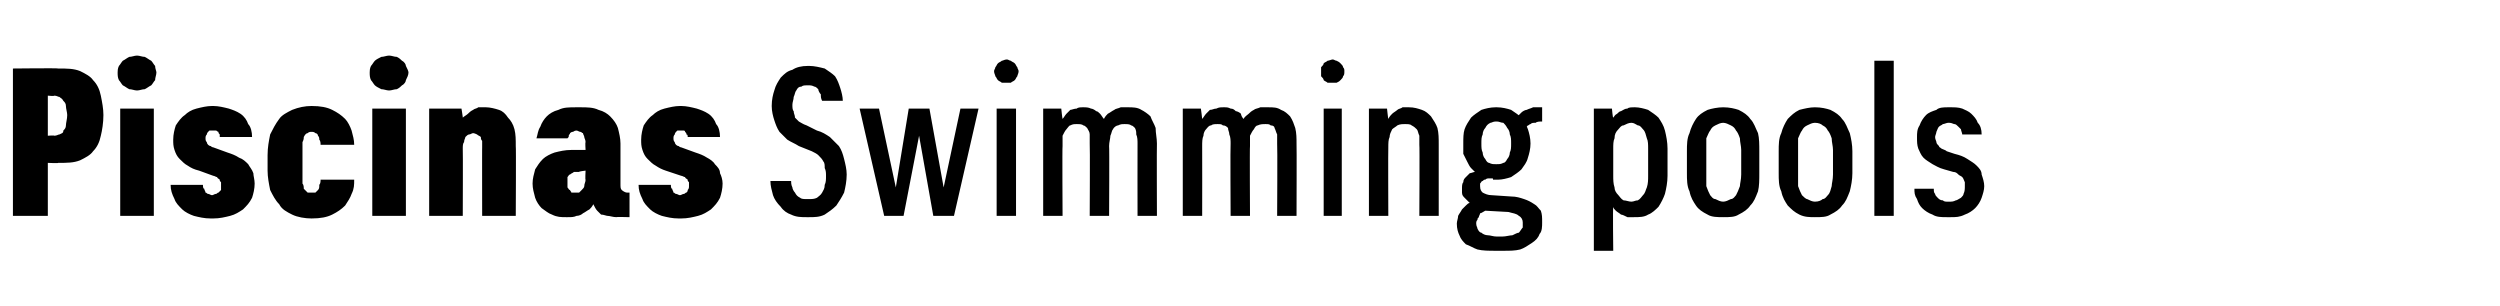 <?xml version="1.0" standalone="no"?>
<!DOCTYPE svg PUBLIC "-//W3C//DTD SVG 1.1//EN" "http://www.w3.org/Graphics/SVG/1.1/DTD/svg11.dtd">
<svg xmlns="http://www.w3.org/2000/svg" version="1.1" width="193.4px" height="23.7px" viewBox="0 -1 193.4 23.7" style="top:-1px">
  <desc>Piscinas Swimming pools</desc>
  <defs/>
  <g id="Polygon689458">
    <path d="M 1 15.7 L 3.7 15.7 L 3.7 11.6 C 3.7 11.6 4.54 11.64 4.5 11.6 C 5.2 11.6 5.7 11.6 6.2 11.4 C 6.6 11.2 7 11 7.2 10.7 C 7.5 10.4 7.7 10 7.8 9.5 C 7.9 9.1 8 8.5 8 7.9 C 8 7.4 7.9 6.9 7.8 6.4 C 7.7 5.9 7.5 5.5 7.2 5.2 C 7 4.9 6.6 4.7 6.2 4.5 C 5.7 4.3 5.2 4.3 4.5 4.3 C 4.54 4.26 1 4.3 1 4.3 L 1 15.7 Z M 3.7 9.5 L 3.7 6.4 C 3.7 6.4 4.2 6.45 4.2 6.4 C 4.4 6.4 4.5 6.5 4.6 6.5 C 4.7 6.6 4.8 6.6 4.9 6.8 C 5 6.9 5.1 7 5.1 7.2 C 5.1 7.4 5.2 7.7 5.2 7.9 C 5.2 8.2 5.1 8.5 5.1 8.7 C 5.1 8.9 5 9 4.9 9.1 C 4.9 9.3 4.8 9.3 4.6 9.4 C 4.5 9.4 4.4 9.5 4.2 9.5 C 4.2 9.46 3.7 9.5 3.7 9.5 Z M 9.3 15.7 L 11.9 15.7 L 11.9 7.4 L 9.3 7.4 L 9.3 15.7 Z M 10.6 6 C 10.8 6 11 5.9 11.2 5.9 C 11.4 5.8 11.5 5.7 11.7 5.6 C 11.8 5.5 11.9 5.3 12 5.2 C 12 5 12.1 4.8 12.1 4.6 C 12.1 4.5 12 4.3 12 4.1 C 11.9 4 11.8 3.8 11.7 3.7 C 11.5 3.6 11.4 3.5 11.2 3.4 C 11 3.4 10.8 3.3 10.6 3.3 C 10.4 3.3 10.2 3.4 10 3.4 C 9.8 3.5 9.7 3.6 9.5 3.7 C 9.4 3.8 9.3 4 9.2 4.1 C 9.1 4.3 9.1 4.5 9.1 4.6 C 9.1 4.8 9.1 5 9.2 5.2 C 9.3 5.3 9.4 5.5 9.5 5.6 C 9.7 5.7 9.8 5.8 10 5.9 C 10.2 5.9 10.4 6 10.6 6 Z M 16.3 15.9 C 16.3 15.9 16.5 15.9 16.5 15.9 C 17 15.9 17.4 15.8 17.8 15.7 C 18.2 15.6 18.5 15.4 18.8 15.2 C 19.1 14.9 19.3 14.7 19.5 14.3 C 19.6 14 19.7 13.6 19.7 13.2 C 19.7 12.9 19.6 12.6 19.6 12.4 C 19.5 12.1 19.3 11.9 19.2 11.7 C 19 11.5 18.8 11.3 18.5 11.2 C 18.2 11 17.9 10.9 17.6 10.8 C 17.6 10.8 16.5 10.4 16.5 10.4 C 16.4 10.4 16.3 10.3 16.3 10.3 C 16.2 10.3 16.1 10.2 16.1 10.2 C 16 10.1 16 10 16 10 C 15.9 9.9 15.9 9.8 15.9 9.7 C 15.9 9.6 15.9 9.5 16 9.4 C 16 9.4 16 9.3 16.1 9.2 C 16.1 9.2 16.2 9.1 16.2 9.1 C 16.3 9.1 16.4 9.1 16.4 9.1 C 16.4 9.1 16.5 9.1 16.5 9.1 C 16.6 9.1 16.7 9.1 16.7 9.1 C 16.8 9.1 16.8 9.2 16.9 9.2 C 16.9 9.3 16.9 9.3 17 9.4 C 17 9.4 17 9.5 17 9.6 C 17 9.6 19.5 9.6 19.5 9.6 C 19.5 9.2 19.4 8.8 19.2 8.6 C 19.1 8.3 18.9 8 18.6 7.8 C 18.3 7.6 18 7.5 17.7 7.4 C 17.3 7.3 16.9 7.2 16.5 7.2 C 16.5 7.2 16.4 7.2 16.4 7.2 C 16 7.2 15.6 7.3 15.2 7.4 C 14.8 7.5 14.5 7.7 14.3 7.9 C 14 8.1 13.8 8.4 13.6 8.7 C 13.5 9 13.4 9.4 13.4 9.8 C 13.4 10.1 13.4 10.3 13.5 10.6 C 13.6 10.9 13.7 11.1 13.9 11.3 C 14.1 11.5 14.3 11.7 14.5 11.8 C 14.8 12 15 12.1 15.4 12.2 C 15.4 12.2 16.5 12.6 16.5 12.6 C 16.6 12.6 16.7 12.7 16.8 12.7 C 16.8 12.8 16.9 12.8 17 12.9 C 17 13 17 13 17.1 13.1 C 17.1 13.2 17.1 13.3 17.1 13.4 C 17.1 13.5 17.1 13.6 17.1 13.7 C 17 13.8 17 13.8 16.9 13.9 C 16.8 13.9 16.8 14 16.7 14 C 16.6 14 16.5 14.1 16.4 14.1 C 16.4 14.1 16.4 14.1 16.4 14.1 C 16.3 14.1 16.2 14 16.1 14 C 16 14 16 13.9 15.9 13.9 C 15.9 13.8 15.8 13.7 15.8 13.6 C 15.7 13.6 15.7 13.4 15.7 13.3 C 15.7 13.3 13.2 13.3 13.2 13.3 C 13.2 13.7 13.3 14 13.5 14.4 C 13.6 14.7 13.8 14.9 14.1 15.2 C 14.3 15.4 14.7 15.6 15 15.7 C 15.4 15.8 15.8 15.9 16.3 15.9 Z M 24.1 15.9 C 24.8 15.9 25.3 15.8 25.7 15.6 C 26.1 15.4 26.4 15.2 26.7 14.9 C 26.9 14.6 27.1 14.3 27.2 14 C 27.4 13.6 27.4 13.3 27.4 12.9 C 27.4 12.9 24.8 12.9 24.8 12.9 C 24.8 13 24.8 13.2 24.7 13.3 C 24.7 13.5 24.7 13.6 24.6 13.7 C 24.6 13.7 24.5 13.8 24.4 13.9 C 24.3 13.9 24.2 13.9 24.1 13.9 C 24 13.9 23.8 13.9 23.8 13.9 C 23.7 13.8 23.6 13.7 23.5 13.6 C 23.5 13.5 23.5 13.3 23.4 13.2 C 23.4 13 23.4 12.8 23.4 12.6 C 23.4 12.6 23.4 10.6 23.4 10.6 C 23.4 10.4 23.4 10.2 23.4 10 C 23.5 9.8 23.5 9.7 23.5 9.6 C 23.6 9.4 23.7 9.3 23.8 9.3 C 23.9 9.2 24 9.2 24.1 9.2 C 24.2 9.2 24.3 9.2 24.4 9.3 C 24.5 9.3 24.6 9.4 24.6 9.5 C 24.7 9.6 24.7 9.7 24.7 9.8 C 24.8 9.9 24.8 10.1 24.8 10.2 C 24.8 10.2 27.4 10.2 27.4 10.2 C 27.4 9.8 27.3 9.5 27.2 9.1 C 27.1 8.8 26.9 8.4 26.7 8.2 C 26.4 7.9 26.1 7.7 25.7 7.5 C 25.3 7.3 24.8 7.2 24.1 7.2 C 23.6 7.2 23.1 7.3 22.6 7.5 C 22.2 7.7 21.8 7.9 21.6 8.2 C 21.3 8.6 21.1 9 20.9 9.4 C 20.8 9.9 20.7 10.4 20.7 11 C 20.7 11 20.7 12.2 20.7 12.2 C 20.7 12.7 20.8 13.2 20.9 13.7 C 21.1 14.1 21.3 14.5 21.6 14.8 C 21.8 15.2 22.2 15.4 22.6 15.6 C 23 15.8 23.6 15.9 24.1 15.9 Z M 28.8 15.7 L 31.4 15.7 L 31.4 7.4 L 28.8 7.4 L 28.8 15.7 Z M 30.1 6 C 30.3 6 30.5 5.9 30.7 5.9 C 30.9 5.8 31 5.7 31.1 5.6 C 31.3 5.5 31.4 5.3 31.4 5.2 C 31.5 5 31.6 4.8 31.6 4.6 C 31.6 4.5 31.5 4.3 31.4 4.1 C 31.4 4 31.3 3.8 31.1 3.7 C 31 3.6 30.9 3.5 30.7 3.4 C 30.5 3.4 30.3 3.3 30.1 3.3 C 29.9 3.3 29.7 3.4 29.5 3.4 C 29.3 3.5 29.1 3.6 29 3.7 C 28.9 3.8 28.8 4 28.7 4.1 C 28.6 4.3 28.6 4.5 28.6 4.6 C 28.6 4.8 28.6 5 28.7 5.2 C 28.8 5.3 28.9 5.5 29 5.6 C 29.1 5.7 29.3 5.8 29.5 5.9 C 29.7 5.9 29.9 6 30.1 6 Z M 33.2 15.7 L 35.8 15.7 C 35.8 15.7 35.82 10.51 35.8 10.5 C 35.8 10.3 35.8 10.1 35.9 10 C 35.9 9.8 36 9.7 36 9.6 C 36.1 9.5 36.2 9.4 36.3 9.4 C 36.4 9.4 36.5 9.3 36.6 9.3 C 36.7 9.3 36.9 9.4 36.9 9.4 C 37 9.5 37.1 9.5 37.2 9.6 C 37.2 9.7 37.2 9.8 37.3 9.9 C 37.3 10.1 37.3 10.2 37.3 10.4 C 37.29 10.37 37.3 15.7 37.3 15.7 L 39.9 15.7 C 39.9 15.7 39.93 10.28 39.9 10.3 C 39.9 9.8 39.9 9.4 39.8 9 C 39.7 8.6 39.5 8.3 39.3 8.1 C 39.1 7.8 38.9 7.6 38.6 7.5 C 38.3 7.4 37.9 7.3 37.6 7.3 C 37.4 7.3 37.2 7.3 37 7.3 C 36.9 7.4 36.7 7.4 36.6 7.5 C 36.4 7.6 36.3 7.7 36.2 7.8 C 36.1 7.9 35.9 8 35.8 8.1 C 35.82 8.14 35.7 7.4 35.7 7.4 L 33.2 7.4 L 33.2 15.7 Z M 48.7 15.8 L 48.7 13.9 C 48.7 13.9 48.53 13.9 48.5 13.9 C 48.4 13.9 48.2 13.8 48.1 13.7 C 48 13.6 48 13.5 48 13.2 C 48 13.2 48 10.1 48 10.1 C 48 9.7 47.9 9.3 47.8 8.9 C 47.7 8.6 47.5 8.3 47.2 8 C 47 7.8 46.7 7.6 46.3 7.5 C 45.9 7.3 45.4 7.3 44.9 7.3 C 44.9 7.3 44.6 7.3 44.6 7.3 C 44 7.3 43.6 7.3 43.2 7.5 C 42.8 7.6 42.5 7.8 42.3 8 C 42.1 8.2 41.9 8.5 41.8 8.8 C 41.6 9.1 41.6 9.4 41.5 9.7 C 41.5 9.7 43.9 9.7 43.9 9.7 C 44 9.6 44 9.6 44 9.5 C 44 9.4 44.1 9.4 44.1 9.3 C 44.1 9.3 44.2 9.2 44.3 9.2 C 44.4 9.2 44.4 9.1 44.6 9.1 C 44.6 9.1 44.6 9.1 44.6 9.1 C 44.7 9.1 44.8 9.2 44.9 9.2 C 45 9.2 45 9.3 45.1 9.3 C 45.1 9.4 45.2 9.5 45.2 9.6 C 45.2 9.7 45.3 9.8 45.3 10 C 45.26 9.99 45.3 10.6 45.3 10.6 C 45.3 10.6 44.24 10.6 44.2 10.6 C 43.7 10.6 43.3 10.7 42.9 10.8 C 42.6 10.9 42.2 11.1 42 11.3 C 41.7 11.6 41.6 11.8 41.4 12.1 C 41.3 12.5 41.2 12.8 41.2 13.2 C 41.2 13.6 41.3 13.9 41.4 14.3 C 41.5 14.6 41.7 14.9 41.9 15.1 C 42.2 15.3 42.4 15.5 42.7 15.6 C 43.1 15.8 43.4 15.8 43.8 15.8 C 43.8 15.8 43.9 15.8 43.9 15.8 C 44.2 15.8 44.4 15.8 44.6 15.7 C 44.8 15.7 45 15.6 45.1 15.5 C 45.3 15.4 45.4 15.3 45.6 15.2 C 45.7 15.1 45.8 15 45.9 14.8 C 46 15 46.1 15.2 46.2 15.3 C 46.3 15.4 46.4 15.5 46.5 15.6 C 46.7 15.6 46.9 15.7 47 15.7 C 47.2 15.7 47.4 15.8 47.7 15.8 C 47.65 15.77 48.7 15.8 48.7 15.8 Z M 45.3 12.2 C 45.3 12.2 45.26 12.94 45.3 12.9 C 45.3 13.1 45.2 13.2 45.2 13.4 C 45.2 13.5 45.1 13.6 45 13.7 C 45 13.7 44.9 13.8 44.8 13.9 C 44.7 13.9 44.7 13.9 44.6 13.9 C 44.6 13.9 44.5 13.9 44.5 13.9 C 44.4 13.9 44.3 13.9 44.2 13.9 C 44.2 13.8 44.1 13.8 44.1 13.7 C 44 13.7 44 13.6 43.9 13.5 C 43.9 13.4 43.9 13.3 43.9 13.1 C 43.9 13 43.9 12.8 43.9 12.7 C 44 12.6 44 12.5 44.1 12.5 C 44.2 12.4 44.3 12.4 44.4 12.3 C 44.5 12.3 44.6 12.3 44.8 12.3 C 44.77 12.26 45.3 12.2 45.3 12.2 Z M 52.5 15.9 C 52.5 15.9 52.7 15.9 52.7 15.9 C 53.2 15.9 53.6 15.8 54 15.7 C 54.4 15.6 54.7 15.4 55 15.2 C 55.3 14.9 55.5 14.7 55.7 14.3 C 55.8 14 55.9 13.6 55.9 13.2 C 55.9 12.9 55.8 12.6 55.7 12.4 C 55.7 12.1 55.5 11.9 55.3 11.7 C 55.2 11.5 54.9 11.3 54.7 11.2 C 54.4 11 54.1 10.9 53.8 10.8 C 53.8 10.8 52.7 10.4 52.7 10.4 C 52.6 10.4 52.5 10.3 52.5 10.3 C 52.4 10.3 52.3 10.2 52.3 10.2 C 52.2 10.1 52.2 10 52.2 10 C 52.1 9.9 52.1 9.8 52.1 9.7 C 52.1 9.6 52.1 9.5 52.2 9.4 C 52.2 9.4 52.2 9.3 52.3 9.2 C 52.3 9.2 52.4 9.1 52.4 9.1 C 52.5 9.1 52.6 9.1 52.6 9.1 C 52.6 9.1 52.7 9.1 52.7 9.1 C 52.8 9.1 52.9 9.1 52.9 9.1 C 53 9.1 53 9.2 53 9.2 C 53.1 9.3 53.1 9.3 53.1 9.4 C 53.2 9.4 53.2 9.5 53.2 9.6 C 53.2 9.6 55.7 9.6 55.7 9.6 C 55.7 9.2 55.6 8.8 55.4 8.6 C 55.3 8.3 55.1 8 54.8 7.8 C 54.5 7.6 54.2 7.5 53.9 7.4 C 53.5 7.3 53.1 7.2 52.7 7.2 C 52.7 7.2 52.6 7.2 52.6 7.2 C 52.2 7.2 51.8 7.3 51.4 7.4 C 51 7.5 50.7 7.7 50.5 7.9 C 50.2 8.1 50 8.4 49.8 8.7 C 49.7 9 49.6 9.4 49.6 9.8 C 49.6 10.1 49.6 10.3 49.7 10.6 C 49.8 10.9 49.9 11.1 50.1 11.3 C 50.3 11.5 50.5 11.7 50.7 11.8 C 51 12 51.2 12.1 51.5 12.2 C 51.5 12.2 52.7 12.6 52.7 12.6 C 52.8 12.6 52.9 12.7 53 12.7 C 53 12.8 53.1 12.8 53.2 12.9 C 53.2 13 53.2 13 53.3 13.1 C 53.3 13.2 53.3 13.3 53.3 13.4 C 53.3 13.5 53.3 13.6 53.2 13.7 C 53.2 13.8 53.2 13.8 53.1 13.9 C 53 13.9 53 14 52.9 14 C 52.8 14 52.7 14.1 52.6 14.1 C 52.6 14.1 52.6 14.1 52.6 14.1 C 52.5 14.1 52.4 14 52.3 14 C 52.2 14 52.2 13.9 52.1 13.9 C 52.1 13.8 52 13.7 52 13.6 C 51.9 13.6 51.9 13.4 51.9 13.3 C 51.9 13.3 49.4 13.3 49.4 13.3 C 49.4 13.7 49.5 14 49.7 14.4 C 49.8 14.7 50 14.9 50.3 15.2 C 50.5 15.4 50.9 15.6 51.2 15.7 C 51.6 15.8 52 15.9 52.5 15.9 Z M 62.4 15.8 C 62.4 15.8 62.6 15.8 62.6 15.8 C 63 15.8 63.4 15.8 63.8 15.6 C 64.1 15.4 64.4 15.2 64.7 14.9 C 64.9 14.6 65.1 14.3 65.3 13.9 C 65.4 13.5 65.5 13 65.5 12.5 C 65.5 12.1 65.4 11.7 65.3 11.3 C 65.2 10.9 65.1 10.6 64.9 10.3 C 64.7 10.1 64.4 9.8 64.2 9.6 C 63.9 9.4 63.6 9.2 63.2 9.1 C 63.2 9.1 62.4 8.7 62.4 8.7 C 62.1 8.6 62 8.5 61.8 8.4 C 61.7 8.3 61.6 8.2 61.5 8.1 C 61.5 7.9 61.4 7.8 61.4 7.6 C 61.3 7.5 61.3 7.3 61.3 7.1 C 61.3 6.9 61.4 6.7 61.4 6.5 C 61.5 6.3 61.5 6.1 61.6 6 C 61.7 5.8 61.8 5.7 62 5.7 C 62.1 5.6 62.3 5.6 62.4 5.6 C 62.4 5.6 62.5 5.6 62.5 5.6 C 62.7 5.6 62.8 5.6 63 5.7 C 63.1 5.7 63.2 5.8 63.3 5.9 C 63.3 6 63.4 6.2 63.5 6.3 C 63.5 6.5 63.5 6.6 63.6 6.8 C 63.6 6.8 65.2 6.8 65.2 6.8 C 65.2 6.5 65.1 6.1 65 5.8 C 64.9 5.5 64.8 5.2 64.6 4.9 C 64.4 4.7 64.1 4.5 63.8 4.3 C 63.4 4.2 63 4.1 62.6 4.1 C 62.6 4.1 62.5 4.1 62.5 4.1 C 62 4.1 61.6 4.2 61.3 4.4 C 60.9 4.5 60.7 4.7 60.4 5 C 60.2 5.3 60 5.6 59.9 6 C 59.8 6.3 59.7 6.7 59.7 7.2 C 59.7 7.6 59.8 8 59.9 8.3 C 60 8.6 60.1 8.9 60.3 9.2 C 60.5 9.4 60.7 9.6 60.9 9.8 C 61.2 10 61.5 10.1 61.8 10.3 C 61.8 10.3 62.8 10.7 62.8 10.7 C 63 10.8 63.2 10.9 63.3 11 C 63.5 11.2 63.6 11.3 63.7 11.5 C 63.8 11.6 63.8 11.8 63.8 12 C 63.9 12.2 63.9 12.4 63.9 12.6 C 63.9 12.9 63.9 13.1 63.8 13.3 C 63.8 13.6 63.7 13.7 63.6 13.9 C 63.5 14.1 63.3 14.2 63.2 14.3 C 63 14.4 62.8 14.4 62.6 14.4 C 62.6 14.4 62.4 14.4 62.4 14.4 C 62.2 14.4 62 14.4 61.9 14.3 C 61.7 14.2 61.6 14.1 61.5 13.9 C 61.4 13.8 61.3 13.6 61.3 13.5 C 61.2 13.3 61.2 13.1 61.2 13 C 61.2 13 59.6 13 59.6 13 C 59.6 13.4 59.7 13.7 59.8 14.1 C 59.9 14.4 60.1 14.7 60.4 15 C 60.6 15.3 60.9 15.5 61.2 15.6 C 61.6 15.8 62 15.8 62.4 15.8 Z M 68.4 15.7 L 69.9 15.7 L 71.1 9.5 L 72.2 15.7 L 73.8 15.7 L 75.7 7.4 L 74.3 7.4 L 73 13.5 L 71.9 7.4 L 70.3 7.4 L 69.3 13.5 L 68 7.4 L 66.5 7.4 L 68.4 15.7 Z M 77.1 15.7 L 78.6 15.7 L 78.6 7.4 L 77.1 7.4 L 77.1 15.7 Z M 77.9 5.4 C 78 5.4 78.1 5.4 78.2 5.4 C 78.3 5.3 78.4 5.3 78.5 5.2 C 78.6 5.1 78.6 5 78.7 4.9 C 78.7 4.8 78.8 4.7 78.8 4.5 C 78.8 4.4 78.7 4.3 78.7 4.2 C 78.6 4.1 78.6 4 78.5 3.9 C 78.4 3.8 78.3 3.8 78.2 3.7 C 78.1 3.7 78 3.6 77.9 3.6 C 77.7 3.6 77.6 3.7 77.5 3.7 C 77.4 3.8 77.3 3.8 77.2 3.9 C 77.1 4 77.1 4.1 77 4.2 C 77 4.3 76.9 4.4 76.9 4.5 C 76.9 4.7 77 4.8 77 4.9 C 77.1 5 77.1 5.1 77.2 5.2 C 77.3 5.3 77.4 5.3 77.5 5.4 C 77.6 5.4 77.7 5.4 77.9 5.4 Z M 80.7 15.7 L 82.2 15.7 C 82.2 15.7 82.17 10.29 82.2 10.3 C 82.2 10 82.2 9.7 82.2 9.5 C 82.3 9.3 82.4 9.1 82.5 9 C 82.6 8.9 82.7 8.7 82.8 8.7 C 83 8.6 83.1 8.6 83.3 8.6 C 83.5 8.6 83.7 8.6 83.8 8.7 C 83.9 8.7 84 8.8 84.1 8.9 C 84.2 9.1 84.3 9.2 84.3 9.4 C 84.3 9.6 84.3 9.9 84.3 10.1 C 84.33 10.13 84.3 15.7 84.3 15.7 L 85.8 15.7 C 85.8 15.7 85.83 10.29 85.8 10.3 C 85.8 10 85.9 9.7 85.9 9.5 C 86 9.3 86 9.1 86.1 9 C 86.2 8.8 86.4 8.7 86.5 8.7 C 86.7 8.6 86.8 8.6 87 8.6 C 87.2 8.6 87.4 8.6 87.5 8.7 C 87.6 8.7 87.7 8.8 87.8 8.9 C 87.9 9.1 87.9 9.2 87.9 9.4 C 88 9.6 88 9.9 88 10.1 C 87.99 10.13 88 15.7 88 15.7 L 89.5 15.7 C 89.5 15.7 89.48 10.11 89.5 10.1 C 89.5 9.7 89.4 9.3 89.4 8.9 C 89.3 8.6 89.1 8.3 89 8 C 88.8 7.8 88.5 7.6 88.3 7.5 C 88 7.3 87.6 7.3 87.3 7.3 C 87 7.3 86.8 7.3 86.7 7.3 C 86.5 7.4 86.3 7.4 86.2 7.5 C 86 7.6 85.9 7.7 85.7 7.8 C 85.6 7.9 85.5 8 85.4 8.2 C 85.3 8.1 85.2 7.9 85.1 7.8 C 85 7.7 84.9 7.6 84.8 7.6 C 84.7 7.5 84.5 7.4 84.4 7.4 C 84.2 7.3 84 7.3 83.8 7.3 C 83.6 7.3 83.4 7.3 83.3 7.4 C 83.1 7.4 82.9 7.5 82.8 7.5 C 82.7 7.6 82.6 7.7 82.5 7.8 C 82.4 7.9 82.3 8.1 82.2 8.2 C 82.18 8.18 82.1 7.4 82.1 7.4 L 80.7 7.4 L 80.7 15.7 Z M 91.5 15.7 L 93 15.7 C 93 15.7 93.01 10.29 93 10.3 C 93 10 93 9.7 93.1 9.5 C 93.1 9.3 93.2 9.1 93.3 9 C 93.4 8.9 93.5 8.7 93.7 8.7 C 93.8 8.6 94 8.6 94.2 8.6 C 94.4 8.6 94.5 8.6 94.6 8.7 C 94.8 8.7 94.9 8.8 95 8.9 C 95 9.1 95.1 9.2 95.1 9.4 C 95.2 9.6 95.2 9.9 95.2 10.1 C 95.17 10.13 95.2 15.7 95.2 15.7 L 96.7 15.7 C 96.7 15.7 96.67 10.29 96.7 10.3 C 96.7 10 96.7 9.7 96.7 9.5 C 96.8 9.3 96.9 9.1 97 9 C 97.1 8.8 97.2 8.7 97.3 8.7 C 97.5 8.6 97.7 8.6 97.9 8.6 C 98.1 8.6 98.2 8.6 98.3 8.7 C 98.5 8.7 98.6 8.8 98.6 8.9 C 98.7 9.1 98.7 9.2 98.8 9.4 C 98.8 9.6 98.8 9.9 98.8 10.1 C 98.83 10.13 98.8 15.7 98.8 15.7 L 100.3 15.7 C 100.3 15.7 100.32 10.11 100.3 10.1 C 100.3 9.7 100.3 9.3 100.2 8.9 C 100.1 8.6 100 8.3 99.8 8 C 99.6 7.8 99.4 7.6 99.1 7.5 C 98.8 7.3 98.5 7.3 98.1 7.3 C 97.9 7.3 97.7 7.3 97.5 7.3 C 97.3 7.4 97.1 7.4 97 7.5 C 96.8 7.6 96.7 7.7 96.6 7.8 C 96.5 7.9 96.3 8 96.2 8.2 C 96.1 8.1 96 7.9 96 7.8 C 95.9 7.7 95.7 7.6 95.6 7.6 C 95.5 7.5 95.4 7.4 95.2 7.4 C 95 7.3 94.9 7.3 94.7 7.3 C 94.4 7.3 94.3 7.3 94.1 7.4 C 93.9 7.4 93.8 7.5 93.6 7.5 C 93.5 7.6 93.4 7.7 93.3 7.8 C 93.2 7.9 93.1 8.1 93 8.2 C 93.01 8.18 92.9 7.4 92.9 7.4 L 91.5 7.4 L 91.5 15.7 Z M 102.4 15.7 L 103.8 15.7 L 103.8 7.4 L 102.4 7.4 L 102.4 15.7 Z M 103.1 5.4 C 103.2 5.4 103.3 5.4 103.4 5.4 C 103.6 5.3 103.6 5.3 103.7 5.2 C 103.8 5.1 103.9 5 103.9 4.9 C 104 4.8 104 4.7 104 4.5 C 104 4.4 104 4.3 103.9 4.2 C 103.9 4.1 103.8 4 103.7 3.9 C 103.6 3.8 103.6 3.8 103.4 3.7 C 103.3 3.7 103.2 3.6 103.1 3.6 C 103 3.6 102.8 3.7 102.7 3.7 C 102.6 3.8 102.5 3.8 102.4 3.9 C 102.4 4 102.3 4.1 102.2 4.2 C 102.2 4.3 102.2 4.4 102.2 4.5 C 102.2 4.7 102.2 4.8 102.2 4.9 C 102.3 5 102.4 5.1 102.4 5.2 C 102.5 5.3 102.6 5.3 102.7 5.4 C 102.8 5.4 103 5.4 103.1 5.4 Z M 105.9 15.7 L 107.4 15.7 C 107.4 15.7 107.38 10.43 107.4 10.4 C 107.4 10.1 107.4 9.8 107.5 9.6 C 107.5 9.4 107.6 9.2 107.7 9 C 107.8 8.9 108 8.8 108.1 8.7 C 108.3 8.6 108.5 8.6 108.7 8.6 C 108.9 8.6 109.1 8.6 109.2 8.7 C 109.4 8.8 109.5 8.9 109.6 9 C 109.7 9.1 109.7 9.3 109.8 9.5 C 109.8 9.7 109.8 9.9 109.8 10.2 C 109.83 10.17 109.8 15.7 109.8 15.7 L 111.3 15.7 C 111.3 15.7 111.3 10.17 111.3 10.2 C 111.3 9.7 111.3 9.3 111.2 8.9 C 111.1 8.6 110.9 8.3 110.7 8 C 110.5 7.8 110.3 7.6 110 7.5 C 109.7 7.4 109.4 7.3 109 7.3 C 108.9 7.3 108.7 7.3 108.5 7.3 C 108.4 7.4 108.2 7.4 108.1 7.5 C 108 7.6 107.8 7.7 107.7 7.8 C 107.6 7.9 107.5 8 107.4 8.2 C 107.38 8.17 107.3 7.4 107.3 7.4 L 105.9 7.4 L 105.9 15.7 Z M 115.8 7.3 C 115.8 7.3 115.7 7.3 115.7 7.3 C 115.3 7.3 114.9 7.4 114.6 7.5 C 114.3 7.7 114 7.9 113.8 8.1 C 113.6 8.4 113.4 8.7 113.3 9 C 113.2 9.3 113.2 9.7 113.2 10.1 C 113.2 10.4 113.2 10.7 113.2 10.9 C 113.3 11.1 113.4 11.3 113.5 11.5 C 113.6 11.7 113.7 11.9 113.8 12 C 113.9 12.1 114 12.2 114.1 12.3 C 114 12.3 113.8 12.4 113.7 12.4 C 113.6 12.5 113.5 12.6 113.4 12.7 C 113.3 12.8 113.2 12.9 113.2 13.1 C 113.1 13.2 113.1 13.4 113.1 13.6 C 113.1 13.7 113.1 13.8 113.1 13.9 C 113.1 14.1 113.2 14.2 113.3 14.3 C 113.3 14.3 113.4 14.4 113.5 14.5 C 113.6 14.6 113.6 14.6 113.7 14.7 C 113.6 14.7 113.5 14.8 113.4 14.9 C 113.3 15 113.2 15.1 113.1 15.2 C 113 15.4 112.9 15.5 112.8 15.7 C 112.8 15.9 112.7 16.1 112.7 16.3 C 112.7 16.7 112.8 17 112.9 17.2 C 113 17.5 113.2 17.7 113.4 17.9 C 113.7 18 114 18.2 114.3 18.3 C 114.7 18.4 115.2 18.4 115.7 18.4 C 115.7 18.4 116.3 18.4 116.3 18.4 C 116.8 18.4 117.2 18.4 117.6 18.3 C 117.9 18.2 118.2 18 118.5 17.8 C 118.8 17.6 119 17.4 119.1 17.1 C 119.3 16.9 119.3 16.5 119.3 16.2 C 119.3 15.8 119.3 15.6 119.2 15.3 C 119 15.1 118.9 14.9 118.7 14.8 C 118.4 14.6 118.2 14.5 117.9 14.4 C 117.6 14.3 117.3 14.2 116.9 14.2 C 116.9 14.2 115.4 14.1 115.4 14.1 C 115.1 14.1 114.9 14 114.7 13.9 C 114.6 13.8 114.5 13.7 114.5 13.4 C 114.5 13.3 114.5 13.3 114.5 13.2 C 114.6 13.1 114.6 13 114.7 13 C 114.8 12.9 114.8 12.9 114.9 12.9 C 115 12.8 115.1 12.8 115.2 12.8 C 115.3 12.8 115.4 12.8 115.4 12.8 C 115.5 12.8 115.5 12.8 115.5 12.9 C 115.6 12.9 115.6 12.9 115.7 12.9 C 115.7 12.9 115.8 12.9 115.9 12.9 C 116.2 12.9 116.6 12.8 116.9 12.7 C 117.2 12.5 117.5 12.3 117.7 12.1 C 117.9 11.8 118.1 11.6 118.2 11.2 C 118.3 10.9 118.4 10.5 118.4 10.1 C 118.4 9.7 118.3 9.3 118.2 9 C 118.1 8.7 117.9 8.4 117.7 8.1 C 117.5 7.9 117.2 7.7 116.9 7.5 C 116.6 7.4 116.2 7.3 115.8 7.3 Z M 115.8 11.7 C 115.8 11.7 115.7 11.7 115.7 11.7 C 115.5 11.7 115.4 11.7 115.2 11.6 C 115.1 11.6 115 11.5 114.9 11.3 C 114.8 11.2 114.7 11 114.7 10.8 C 114.6 10.6 114.6 10.4 114.6 10.1 C 114.6 9.8 114.6 9.6 114.7 9.4 C 114.7 9.2 114.8 9 114.9 8.9 C 115 8.7 115.1 8.6 115.3 8.5 C 115.4 8.5 115.5 8.4 115.7 8.4 C 115.7 8.4 115.8 8.4 115.8 8.4 C 116 8.4 116.1 8.5 116.3 8.5 C 116.4 8.6 116.5 8.7 116.6 8.9 C 116.7 9 116.8 9.2 116.8 9.4 C 116.9 9.6 116.9 9.8 116.9 10.1 C 116.9 10.4 116.9 10.6 116.8 10.8 C 116.8 11 116.7 11.2 116.6 11.3 C 116.5 11.5 116.4 11.6 116.3 11.6 C 116.1 11.7 116 11.7 115.8 11.7 Z M 116.2 17.3 C 116.2 17.3 115.8 17.3 115.8 17.3 C 115.5 17.3 115.3 17.2 115.1 17.2 C 114.9 17.2 114.7 17.1 114.6 17 C 114.5 17 114.4 16.9 114.3 16.7 C 114.3 16.6 114.2 16.5 114.2 16.3 C 114.2 16.2 114.2 16.1 114.3 16 C 114.3 15.9 114.3 15.9 114.4 15.8 C 114.4 15.7 114.5 15.6 114.5 15.5 C 114.6 15.5 114.7 15.4 114.9 15.3 C 114.9 15.3 116.7 15.4 116.7 15.4 C 117 15.5 117.3 15.5 117.5 15.7 C 117.7 15.8 117.8 16 117.8 16.2 C 117.8 16.4 117.8 16.5 117.8 16.6 C 117.7 16.7 117.6 16.9 117.5 17 C 117.4 17 117.2 17.1 117 17.2 C 116.8 17.2 116.5 17.3 116.2 17.3 Z M 117.4 8 C 117.4 8 118.1 8.8 118.1 8.8 C 118.1 8.8 118.1 8.8 118.2 8.7 C 118.3 8.7 118.3 8.6 118.4 8.6 C 118.5 8.5 118.6 8.5 118.8 8.5 C 118.9 8.4 119.1 8.4 119.3 8.4 C 119.3 8.4 119.3 7.3 119.3 7.3 C 119 7.3 118.8 7.3 118.6 7.3 C 118.4 7.4 118.3 7.4 118.1 7.5 C 118 7.5 117.8 7.6 117.7 7.7 C 117.6 7.8 117.5 7.9 117.4 8 Z M 123.3 18.4 L 124.8 18.4 C 124.8 18.4 124.76 15 124.8 15 C 124.8 15.1 124.9 15.2 125 15.3 C 125.1 15.4 125.3 15.5 125.4 15.6 C 125.5 15.6 125.7 15.7 125.9 15.8 C 126 15.8 126.2 15.8 126.4 15.8 C 126.8 15.8 127.2 15.8 127.5 15.6 C 127.8 15.5 128.1 15.2 128.3 15 C 128.5 14.7 128.7 14.3 128.8 14 C 128.9 13.6 129 13.1 129 12.6 C 129 12.6 129 10.5 129 10.5 C 129 10 128.9 9.5 128.8 9.1 C 128.7 8.7 128.5 8.4 128.3 8.1 C 128.1 7.9 127.8 7.7 127.5 7.5 C 127.2 7.4 126.8 7.3 126.5 7.3 C 126.2 7.3 126 7.3 125.9 7.4 C 125.7 7.4 125.6 7.5 125.4 7.6 C 125.3 7.6 125.2 7.7 125.1 7.8 C 124.9 7.9 124.9 8 124.8 8.1 C 124.76 8.12 124.7 7.4 124.7 7.4 L 123.3 7.4 L 123.3 18.4 Z M 126.2 14.6 C 126 14.6 125.8 14.5 125.6 14.5 C 125.4 14.4 125.3 14.2 125.2 14.1 C 125 13.9 124.9 13.7 124.9 13.5 C 124.8 13.2 124.8 12.9 124.8 12.6 C 124.8 12.6 124.8 10.5 124.8 10.5 C 124.8 10.2 124.8 9.9 124.9 9.7 C 124.9 9.4 125 9.2 125.2 9 C 125.3 8.9 125.4 8.7 125.6 8.7 C 125.8 8.6 126 8.5 126.2 8.5 C 126.4 8.5 126.5 8.6 126.7 8.7 C 126.9 8.7 127 8.9 127.1 9 C 127.3 9.2 127.3 9.4 127.4 9.7 C 127.5 9.9 127.5 10.2 127.5 10.5 C 127.5 10.5 127.5 12.6 127.5 12.6 C 127.5 12.9 127.5 13.2 127.4 13.5 C 127.3 13.7 127.3 13.9 127.1 14.1 C 127 14.2 126.9 14.4 126.7 14.5 C 126.5 14.5 126.4 14.6 126.2 14.6 Z M 133.3 15.8 C 133.8 15.8 134.2 15.8 134.5 15.6 C 134.9 15.4 135.2 15.2 135.4 14.9 C 135.7 14.6 135.8 14.3 136 13.8 C 136.1 13.4 136.1 12.9 136.1 12.4 C 136.1 12.4 136.1 10.7 136.1 10.7 C 136.1 10.2 136.1 9.7 136 9.3 C 135.8 8.9 135.7 8.5 135.4 8.2 C 135.2 7.9 134.9 7.7 134.5 7.5 C 134.2 7.4 133.8 7.3 133.3 7.3 C 132.9 7.3 132.4 7.4 132.1 7.5 C 131.7 7.7 131.4 7.9 131.2 8.2 C 131 8.5 130.8 8.9 130.7 9.3 C 130.5 9.7 130.5 10.2 130.5 10.7 C 130.5 10.7 130.5 12.4 130.5 12.4 C 130.5 12.9 130.5 13.4 130.7 13.8 C 130.8 14.3 131 14.6 131.2 14.9 C 131.4 15.2 131.7 15.4 132.1 15.6 C 132.4 15.8 132.9 15.8 133.3 15.8 Z M 133.3 14.6 C 133.1 14.6 132.9 14.5 132.7 14.4 C 132.5 14.4 132.4 14.2 132.3 14.1 C 132.2 13.9 132.1 13.7 132 13.4 C 132 13.2 132 12.8 132 12.5 C 132 12.5 132 10.6 132 10.6 C 132 10.3 132 10 132 9.7 C 132.1 9.5 132.2 9.2 132.3 9.1 C 132.4 8.9 132.5 8.8 132.7 8.7 C 132.9 8.6 133.1 8.5 133.3 8.5 C 133.5 8.5 133.7 8.6 133.9 8.7 C 134.1 8.8 134.2 8.9 134.3 9.1 C 134.4 9.2 134.5 9.4 134.6 9.7 C 134.6 10 134.7 10.3 134.7 10.6 C 134.7 10.6 134.7 12.5 134.7 12.5 C 134.7 12.9 134.6 13.2 134.6 13.4 C 134.5 13.7 134.4 13.9 134.3 14.1 C 134.2 14.2 134.1 14.4 133.9 14.4 C 133.7 14.5 133.5 14.6 133.3 14.6 Z M 140.4 15.8 C 140.9 15.8 141.3 15.8 141.6 15.6 C 142 15.4 142.3 15.2 142.5 14.9 C 142.8 14.6 142.9 14.3 143.1 13.8 C 143.2 13.4 143.3 12.9 143.3 12.4 C 143.3 12.4 143.3 10.7 143.3 10.7 C 143.3 10.2 143.2 9.7 143.1 9.3 C 142.9 8.9 142.8 8.5 142.5 8.2 C 142.3 7.9 142 7.7 141.6 7.5 C 141.3 7.4 140.9 7.3 140.4 7.3 C 140 7.3 139.6 7.4 139.2 7.5 C 138.8 7.7 138.6 7.9 138.3 8.2 C 138.1 8.5 137.9 8.9 137.8 9.3 C 137.6 9.7 137.6 10.2 137.6 10.7 C 137.6 10.7 137.6 12.4 137.6 12.4 C 137.6 12.9 137.6 13.4 137.8 13.8 C 137.9 14.3 138.1 14.6 138.3 14.9 C 138.6 15.2 138.8 15.4 139.2 15.6 C 139.6 15.8 140 15.8 140.4 15.8 Z M 140.4 14.6 C 140.2 14.6 140 14.5 139.8 14.4 C 139.7 14.4 139.5 14.2 139.4 14.1 C 139.3 13.9 139.2 13.7 139.1 13.4 C 139.1 13.2 139.1 12.8 139.1 12.5 C 139.1 12.5 139.1 10.6 139.1 10.6 C 139.1 10.3 139.1 10 139.1 9.7 C 139.2 9.5 139.3 9.2 139.4 9.1 C 139.5 8.9 139.6 8.8 139.8 8.7 C 140 8.6 140.2 8.5 140.4 8.5 C 140.7 8.5 140.9 8.6 141 8.7 C 141.2 8.8 141.3 8.9 141.4 9.1 C 141.5 9.2 141.6 9.4 141.7 9.7 C 141.7 10 141.8 10.3 141.8 10.6 C 141.8 10.6 141.8 12.5 141.8 12.5 C 141.8 12.9 141.7 13.2 141.7 13.4 C 141.6 13.7 141.6 13.9 141.4 14.1 C 141.3 14.2 141.2 14.4 141 14.4 C 140.9 14.5 140.7 14.6 140.4 14.6 Z M 145 15.7 L 146.5 15.7 L 146.5 3.7 L 145 3.7 L 145 15.7 Z M 150.6 15.8 C 150.6 15.8 150.9 15.8 150.9 15.8 C 151.3 15.8 151.6 15.8 152 15.6 C 152.3 15.5 152.6 15.3 152.8 15.1 C 153 14.9 153.2 14.6 153.3 14.3 C 153.4 14 153.5 13.7 153.5 13.4 C 153.5 13.1 153.4 12.8 153.3 12.5 C 153.3 12.2 153.1 12 152.9 11.8 C 152.7 11.6 152.5 11.5 152.2 11.3 C 151.9 11.1 151.6 11 151.2 10.9 C 151.2 10.9 150.6 10.7 150.6 10.7 C 150.5 10.6 150.4 10.6 150.2 10.5 C 150.1 10.4 150 10.4 150 10.3 C 149.9 10.2 149.8 10.1 149.8 10 C 149.8 9.9 149.7 9.8 149.7 9.6 C 149.7 9.5 149.8 9.3 149.8 9.2 C 149.9 9 149.9 8.9 150 8.8 C 150.1 8.7 150.2 8.7 150.3 8.6 C 150.4 8.6 150.6 8.5 150.7 8.5 C 150.7 8.5 150.8 8.5 150.8 8.5 C 151 8.5 151.1 8.6 151.2 8.6 C 151.3 8.6 151.4 8.7 151.5 8.8 C 151.6 8.9 151.6 8.9 151.7 9 C 151.7 9.1 151.8 9.3 151.8 9.4 C 151.8 9.4 153.3 9.4 153.3 9.4 C 153.3 9 153.2 8.7 153 8.5 C 152.9 8.2 152.7 8 152.5 7.8 C 152.3 7.6 152 7.5 151.8 7.4 C 151.5 7.3 151.2 7.3 150.9 7.3 C 150.9 7.3 150.7 7.3 150.7 7.3 C 150.4 7.3 150 7.3 149.8 7.5 C 149.5 7.6 149.2 7.7 149 7.9 C 148.8 8.1 148.6 8.4 148.5 8.7 C 148.3 9 148.3 9.3 148.3 9.6 C 148.3 10 148.3 10.2 148.4 10.5 C 148.5 10.7 148.6 11 148.8 11.2 C 149 11.4 149.2 11.5 149.5 11.7 C 149.7 11.8 150 12 150.4 12.1 C 150.4 12.1 151.1 12.3 151.1 12.3 C 151.3 12.3 151.4 12.4 151.5 12.5 C 151.6 12.6 151.7 12.6 151.8 12.7 C 151.9 12.8 151.9 12.9 152 13.1 C 152 13.2 152 13.3 152 13.4 C 152 13.6 152 13.8 151.9 14 C 151.9 14.1 151.8 14.2 151.7 14.3 C 151.5 14.4 151.4 14.5 151.3 14.5 C 151.1 14.6 151 14.6 150.8 14.6 C 150.8 14.6 150.7 14.6 150.7 14.6 C 150.5 14.6 150.4 14.6 150.3 14.5 C 150.1 14.5 150 14.4 149.9 14.3 C 149.8 14.2 149.7 14.1 149.7 14 C 149.6 13.9 149.6 13.8 149.6 13.6 C 149.6 13.6 148.1 13.6 148.1 13.6 C 148.1 13.9 148.1 14.1 148.3 14.4 C 148.4 14.7 148.5 14.9 148.7 15.1 C 148.9 15.3 149.2 15.5 149.5 15.6 C 149.8 15.8 150.2 15.8 150.6 15.8 Z " stroke="none" fill="#000"/>
  </g>
</svg>